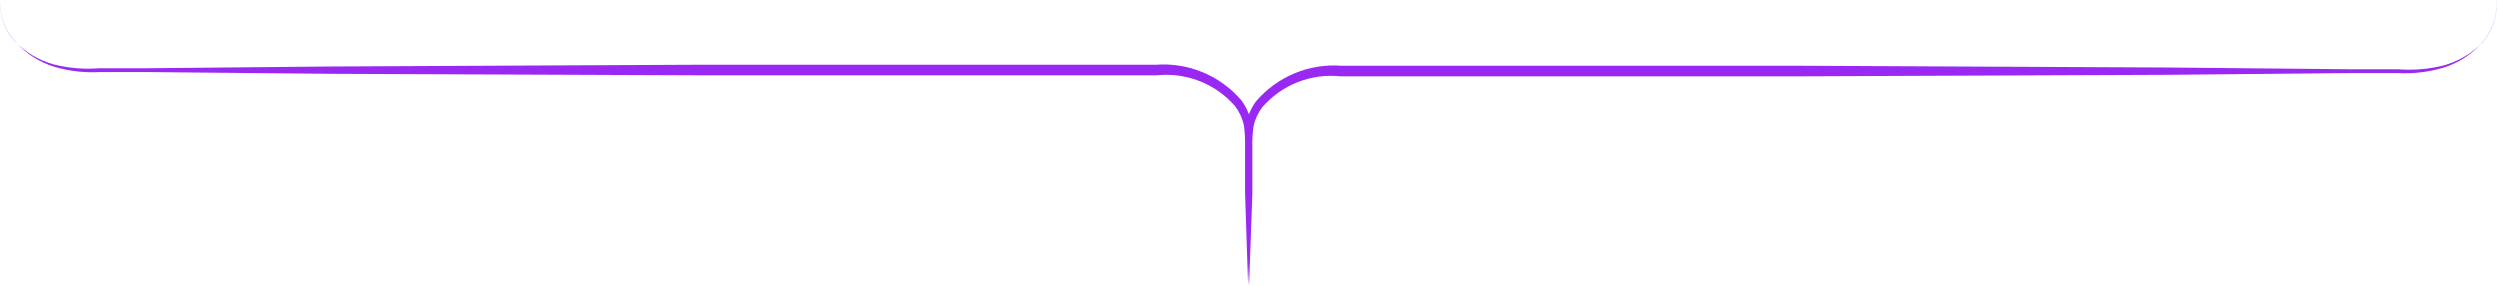<svg width="166" height="19" viewBox="0 0 166 19" fill="none" xmlns="http://www.w3.org/2000/svg">
<path d="M0.006 0C-0.023 0.507 0.052 1.014 0.224 1.491C0.396 1.968 0.664 2.405 1.009 2.776C1.72 3.496 2.608 4.015 3.584 4.282C4.562 4.525 5.572 4.61 6.577 4.533H9.62L21.826 4.416L46.238 4.299H70.65H76.753C77.821 4.219 78.892 4.393 79.88 4.806C80.867 5.219 81.744 5.858 82.438 6.674C82.763 7.122 82.985 7.636 83.09 8.179C83.147 8.702 83.147 9.229 83.09 9.751V12.812L82.873 18.917L82.672 12.812V9.751C82.688 9.265 82.66 8.778 82.589 8.296C82.487 7.84 82.288 7.412 82.003 7.042C81.367 6.31 80.563 5.743 79.661 5.388C78.759 5.032 77.784 4.9 76.82 5.001H70.717H46.305L21.893 4.901L9.687 4.784H6.644C5.617 4.843 4.587 4.724 3.601 4.432C2.6 4.124 1.703 3.545 1.009 2.76C0.667 2.389 0.402 1.955 0.23 1.481C0.058 1.007 -0.018 0.504 0.006 0Z" fill="#9929F2"/>
<path d="M165.755 0C165.798 0.51 165.736 1.023 165.576 1.509C165.415 1.995 165.157 2.443 164.819 2.827C164.125 3.612 163.228 4.191 162.227 4.499C161.24 4.79 160.211 4.909 159.184 4.851H156.124L143.935 4.968L119.523 5.068H95.111H89.008C88.044 4.967 87.069 5.099 86.167 5.454C85.265 5.81 84.461 6.377 83.825 7.109C83.54 7.479 83.341 7.907 83.239 8.363C83.168 8.845 83.14 9.332 83.156 9.818V12.879L82.938 18.984L82.738 12.879V9.818C82.681 9.296 82.681 8.769 82.738 8.246C82.843 7.703 83.066 7.189 83.39 6.741C84.084 5.925 84.96 5.285 85.948 4.873C86.936 4.46 88.007 4.286 89.075 4.366H95.178H119.59L144.002 4.483L156.191 4.6H159.251C160.256 4.677 161.266 4.592 162.244 4.349C163.22 4.082 164.108 3.563 164.819 2.843C165.161 2.459 165.421 2.008 165.582 1.519C165.743 1.03 165.802 0.513 165.755 0Z" fill="#9929F2"/>
</svg>
